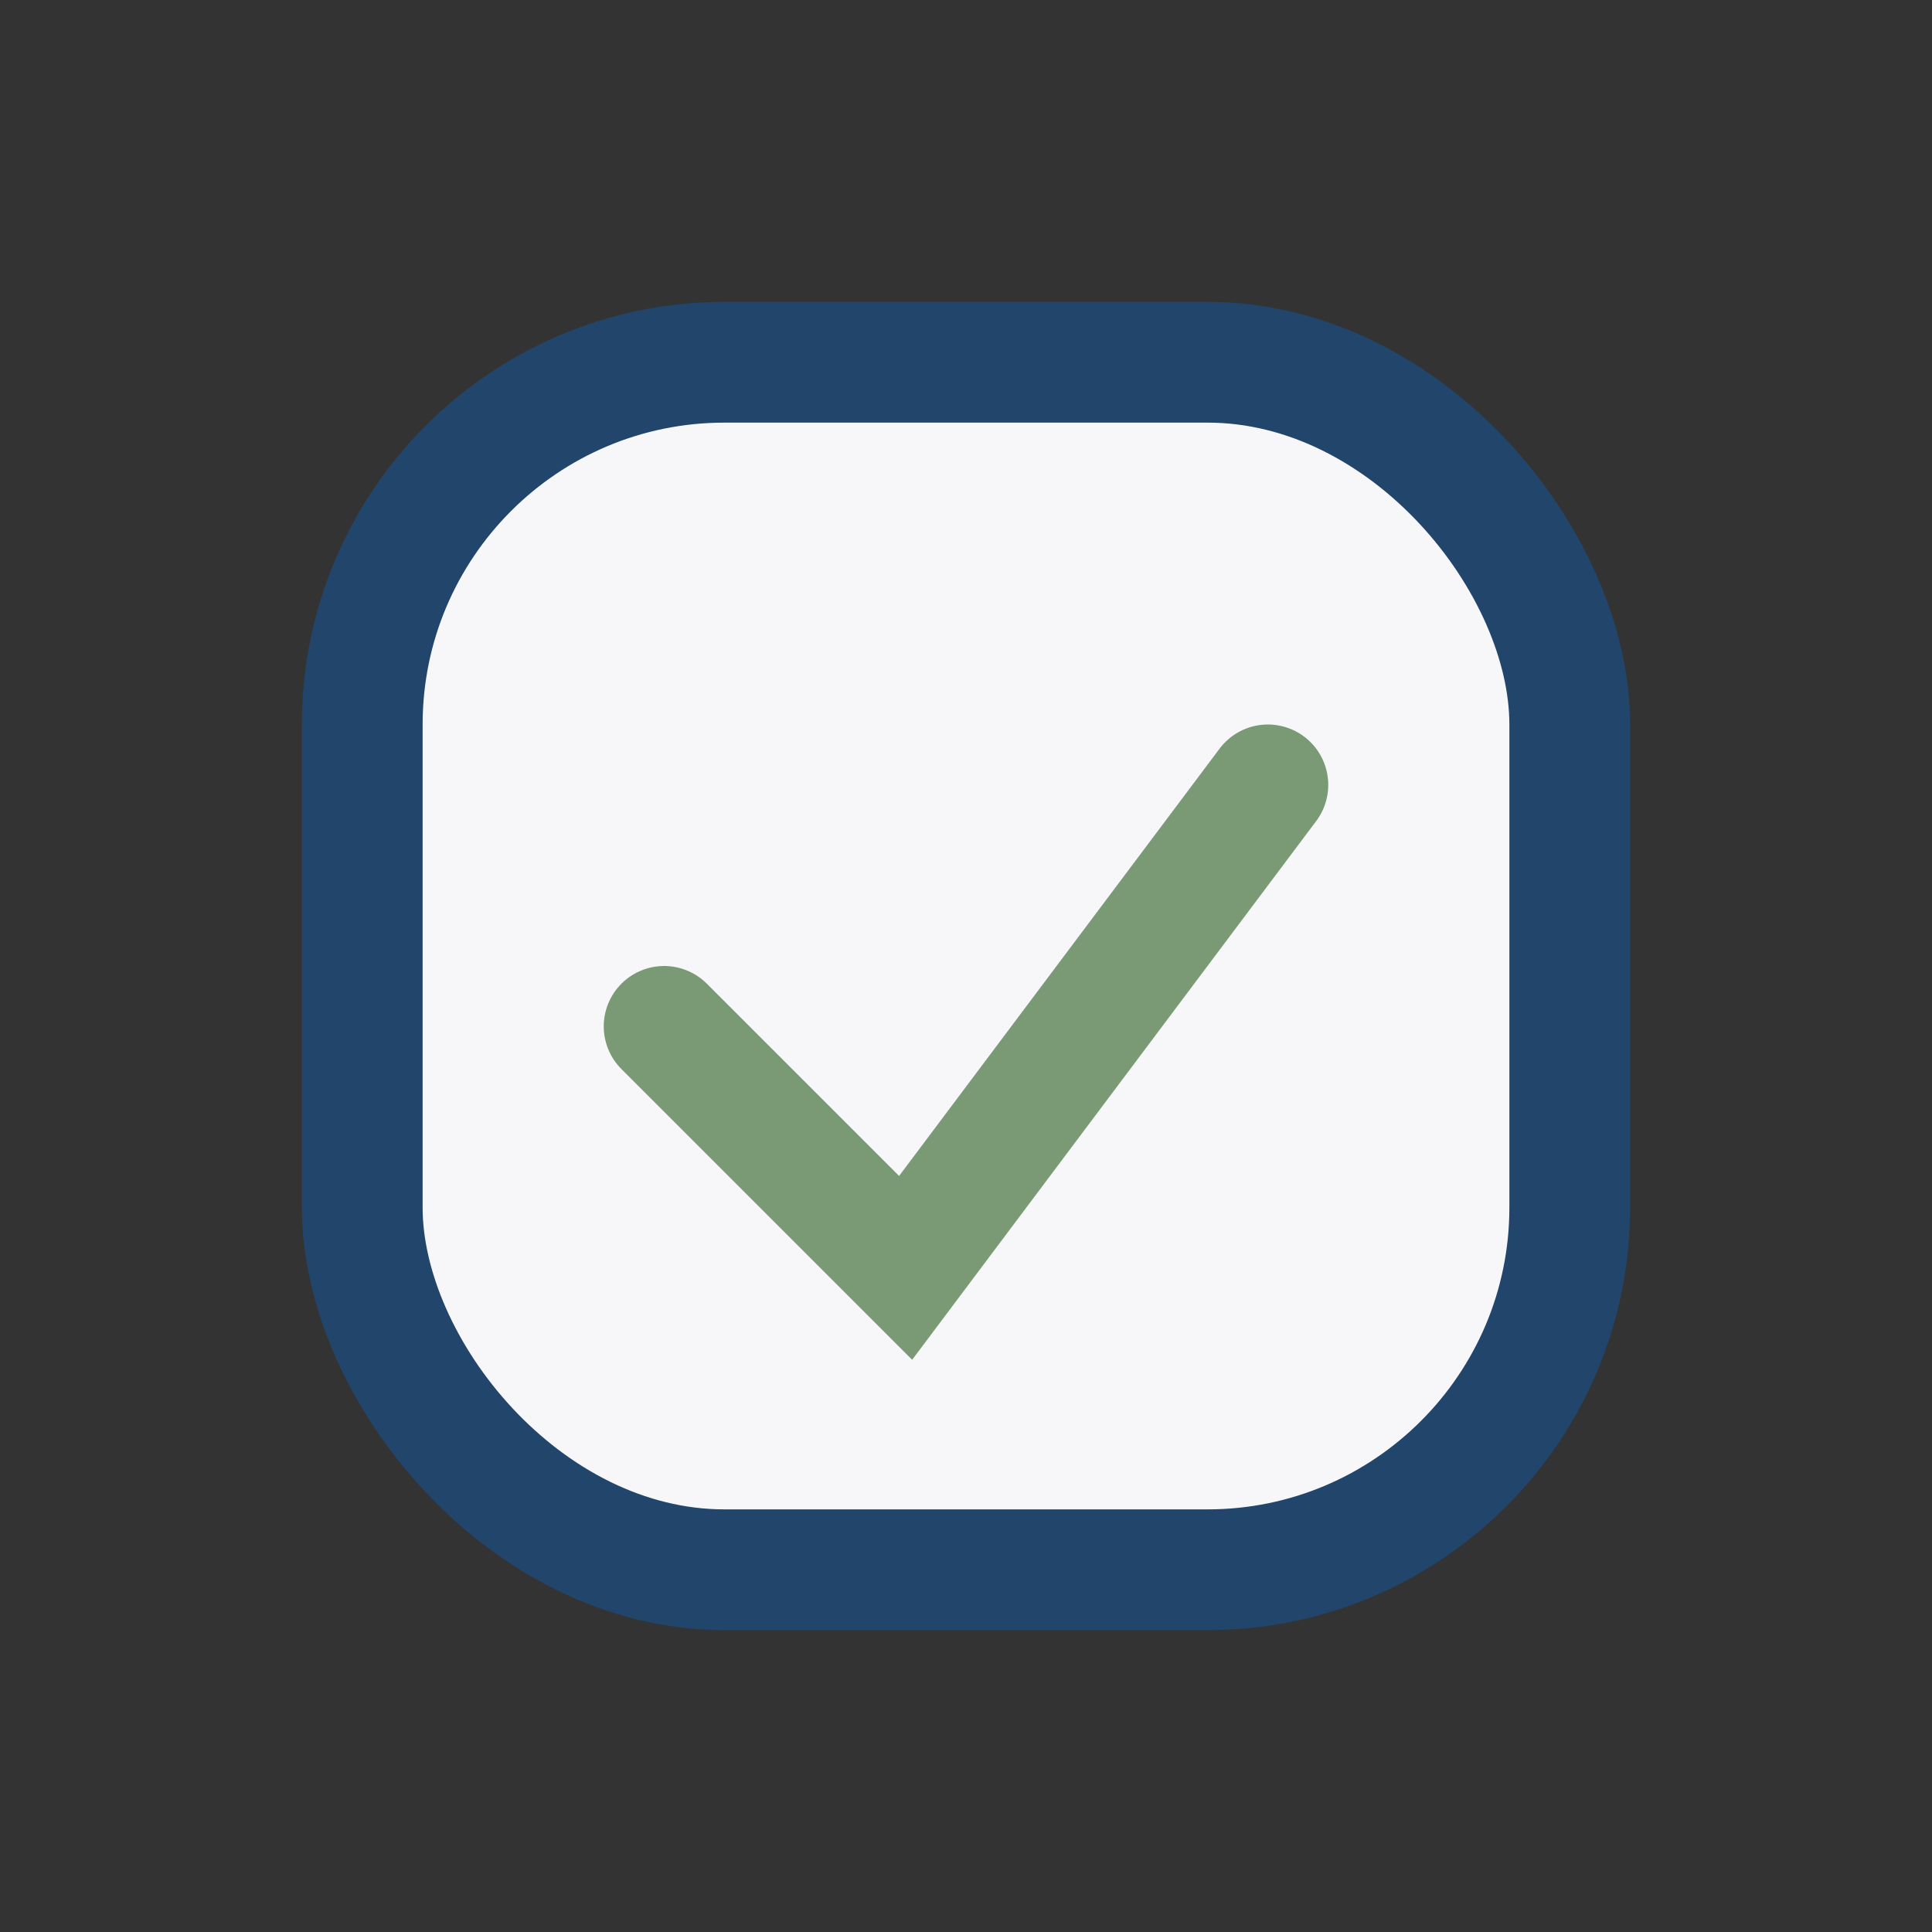 <?xml version="1.0" encoding="UTF-8"?>
<svg xmlns="http://www.w3.org/2000/svg" width="32" height="32" viewBox="0 0 32 32"><rect x="0" y="0" width="32" height="32" fill="#333333" stroke="none"/><rect x="6" y="6" width="20" height="20" rx="6" fill="#F7F7FA" stroke="#22456B" stroke-width="2"/><path d="M11 17l4 4 6-8" fill="none" stroke="#799A74" stroke-width="2" stroke-linecap="round"/></svg>